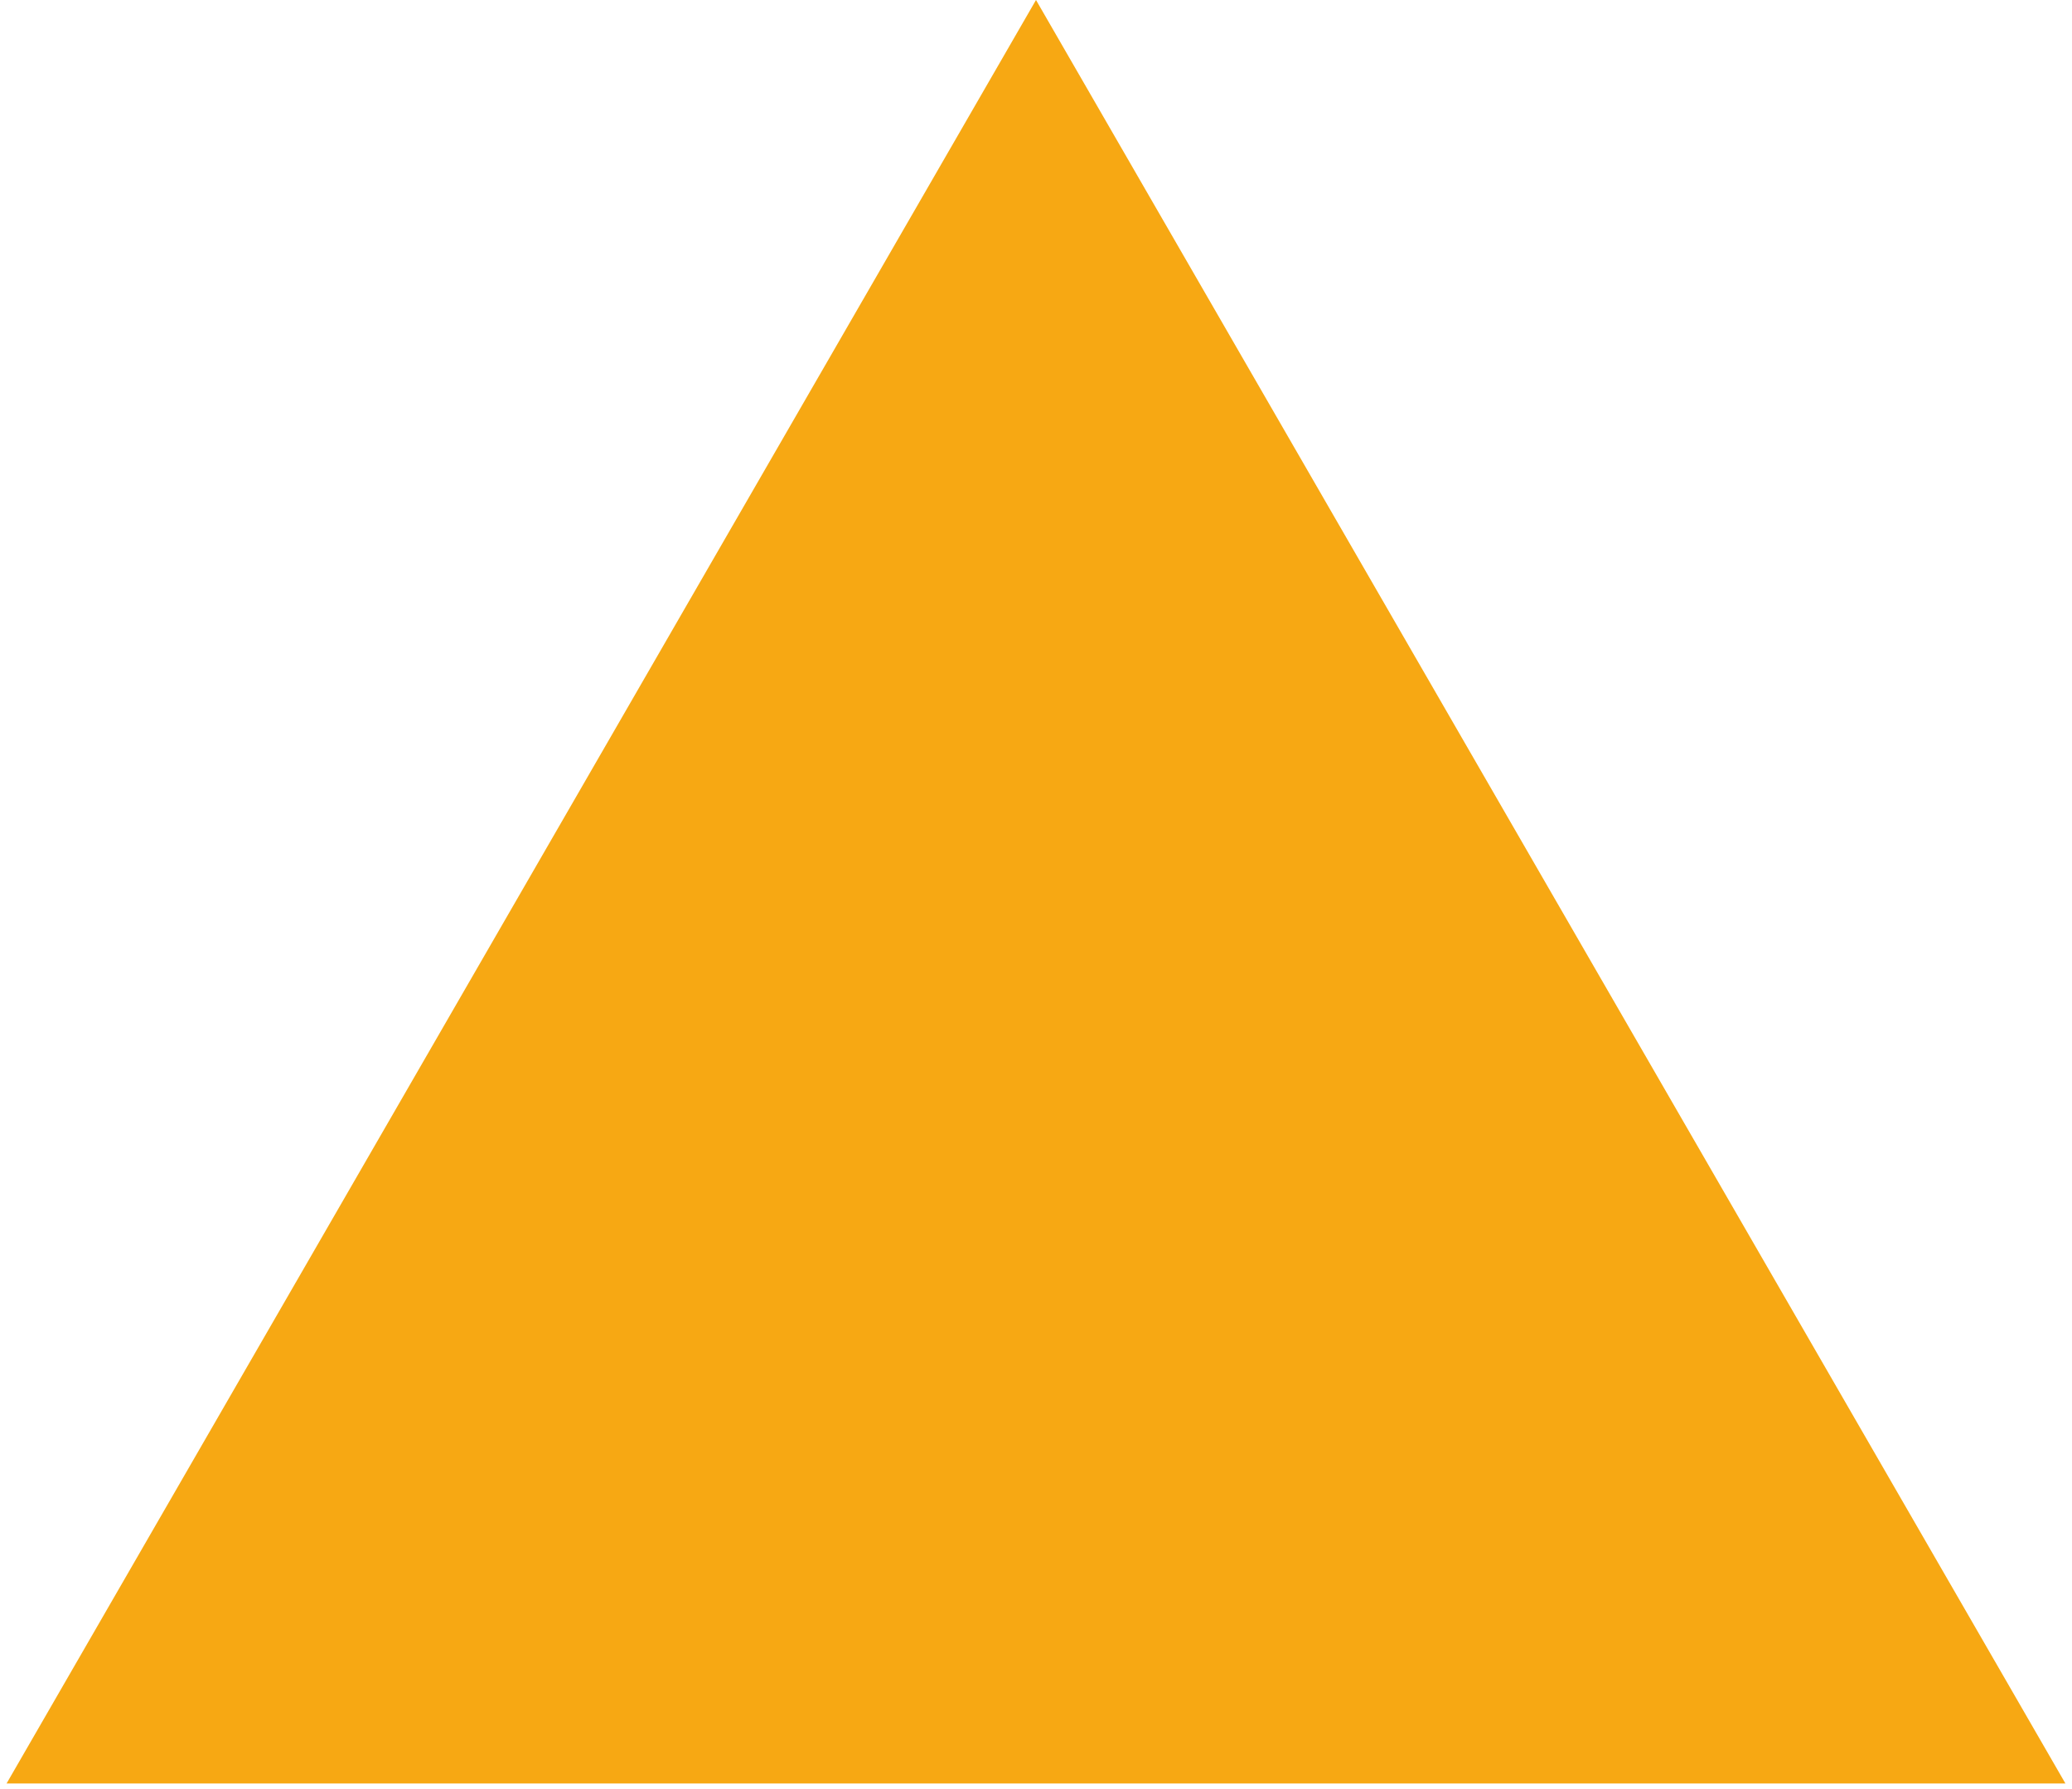 <?xml version="1.0" encoding="UTF-8"?> <svg xmlns="http://www.w3.org/2000/svg" width="95" height="82" viewBox="0 0 95 82" fill="none"> <path d="M47.5 0L94.698 81.75H0.302L47.5 0Z" fill="#F7A813"></path> </svg> 